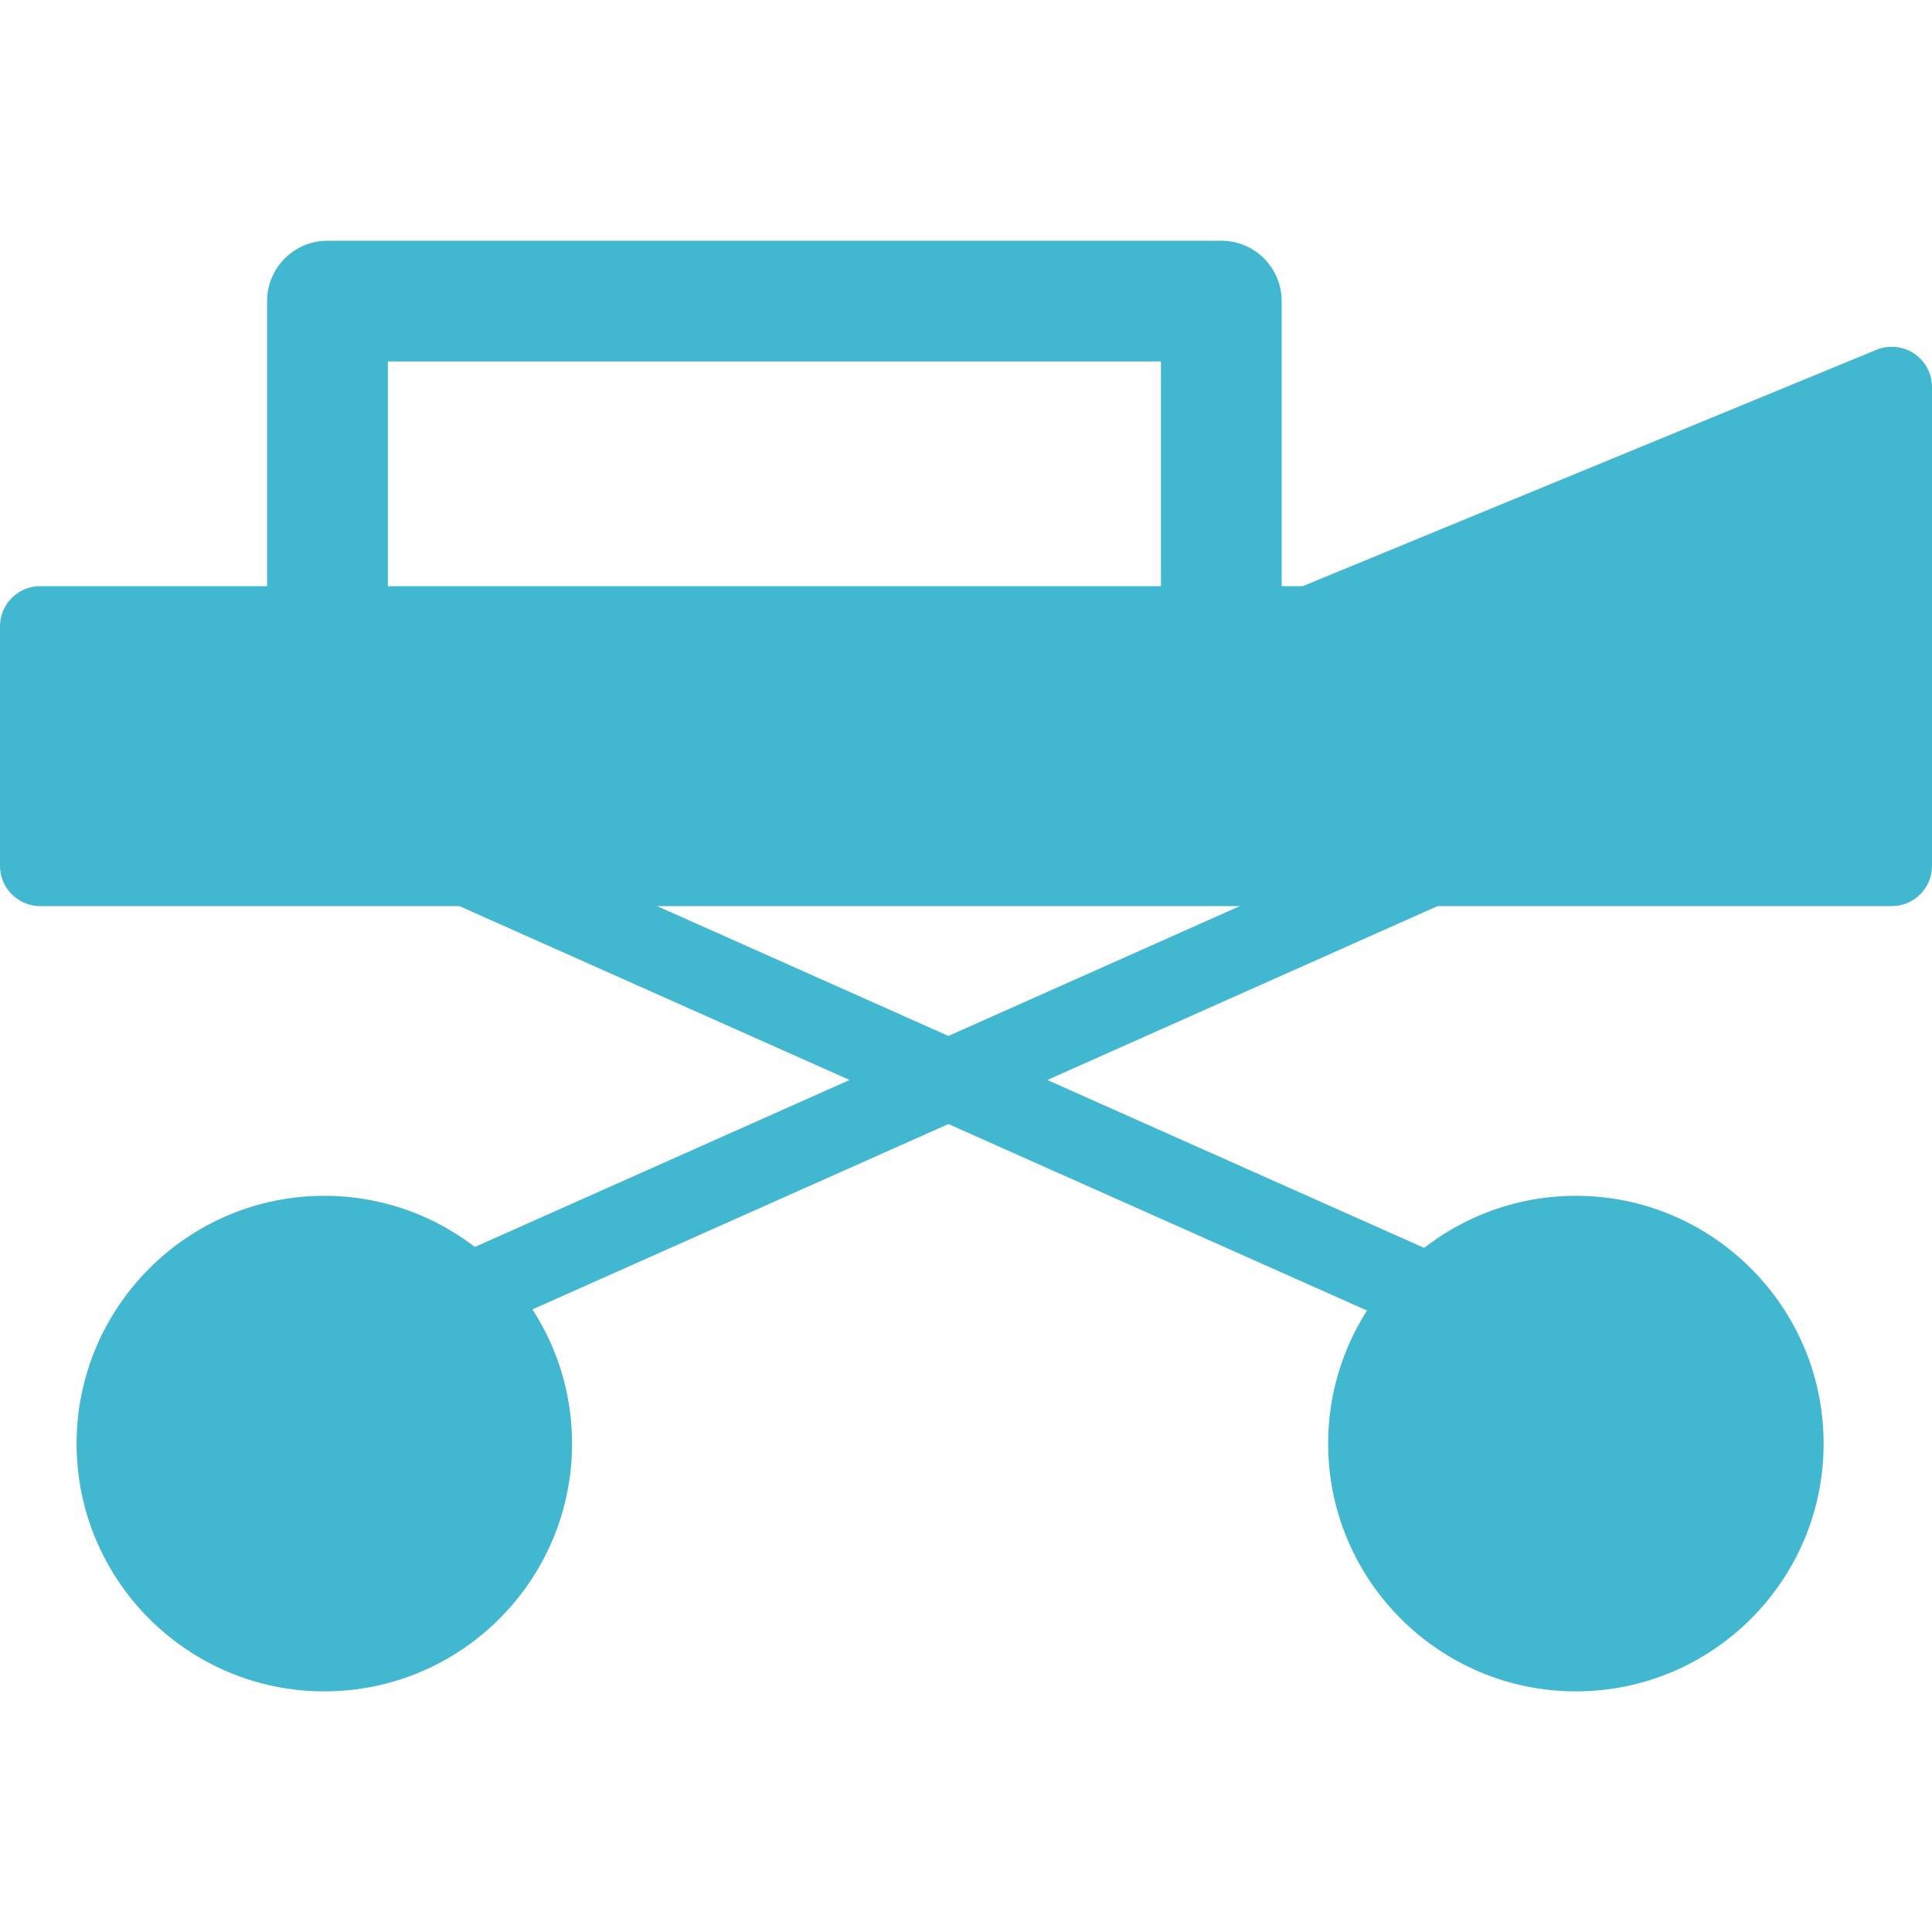 <svg width="20" height="20" viewBox="0 0 20 20" fill="none" xmlns="http://www.w3.org/2000/svg">
<g clip-path="url(#clip0_3247_4146)">
<path d="M19.815 3.66C19.701 3.583 19.552 3.569 19.425 3.621L13.486 6.068H0.417C0.186 6.068 0 6.254 0 6.484V8.963C0 9.193 0.186 9.38 0.417 9.38H19.583C19.814 9.38 20 9.193 20 8.963V4.006C20 3.868 19.931 3.738 19.815 3.66Z" fill="#41B7D0"/>
<path d="M3.39 7.11C3.045 7.11 2.765 6.831 2.765 6.485V3.117C2.765 2.772 3.045 2.492 3.39 2.492H12.643C12.988 2.492 13.268 2.772 13.268 3.117V6.081C13.268 6.426 12.988 6.706 12.643 6.706C12.298 6.706 12.018 6.426 12.018 6.081V3.742H4.015V6.485C4.015 6.831 3.735 7.11 3.39 7.11Z" fill="#41B7D0"/>
<path d="M3.357 12.379C1.943 12.379 0.793 13.531 0.793 14.945C0.793 16.359 1.943 17.509 3.357 17.509C4.771 17.509 5.922 16.359 5.922 14.945C5.922 13.531 4.771 12.379 3.357 12.379Z" fill="#41B7D0"/>
<path d="M16.314 12.379C14.9 12.379 13.749 13.531 13.749 14.945C13.749 16.359 14.9 17.509 16.314 17.509C17.728 17.509 18.878 16.359 18.878 14.945C18.879 13.531 17.728 12.379 16.314 12.379Z" fill="#41B7D0"/>
<path d="M14.962 13.016L10.842 11.18L14.962 9.344C15.172 9.25 15.267 9.005 15.173 8.794C15.08 8.584 14.834 8.49 14.623 8.583L9.818 10.724L5.014 8.583C4.803 8.49 4.557 8.584 4.464 8.794C4.37 9.005 4.465 9.251 4.675 9.344L8.795 11.18L4.674 13.016C4.464 13.11 4.369 13.356 4.463 13.566C4.531 13.721 4.684 13.813 4.844 13.813C4.9 13.813 4.957 13.802 5.013 13.777L9.818 11.636L14.623 13.777C14.678 13.802 14.736 13.813 14.792 13.813C14.952 13.813 15.105 13.721 15.173 13.566C15.267 13.356 15.172 13.11 14.962 13.016Z" fill="#41B7D0"/>
</g>
<defs>
<clipPath id="clip0_3247_4146">
<rect width="20" height="20" fill="white"/>
</clipPath>
</defs>
</svg>
